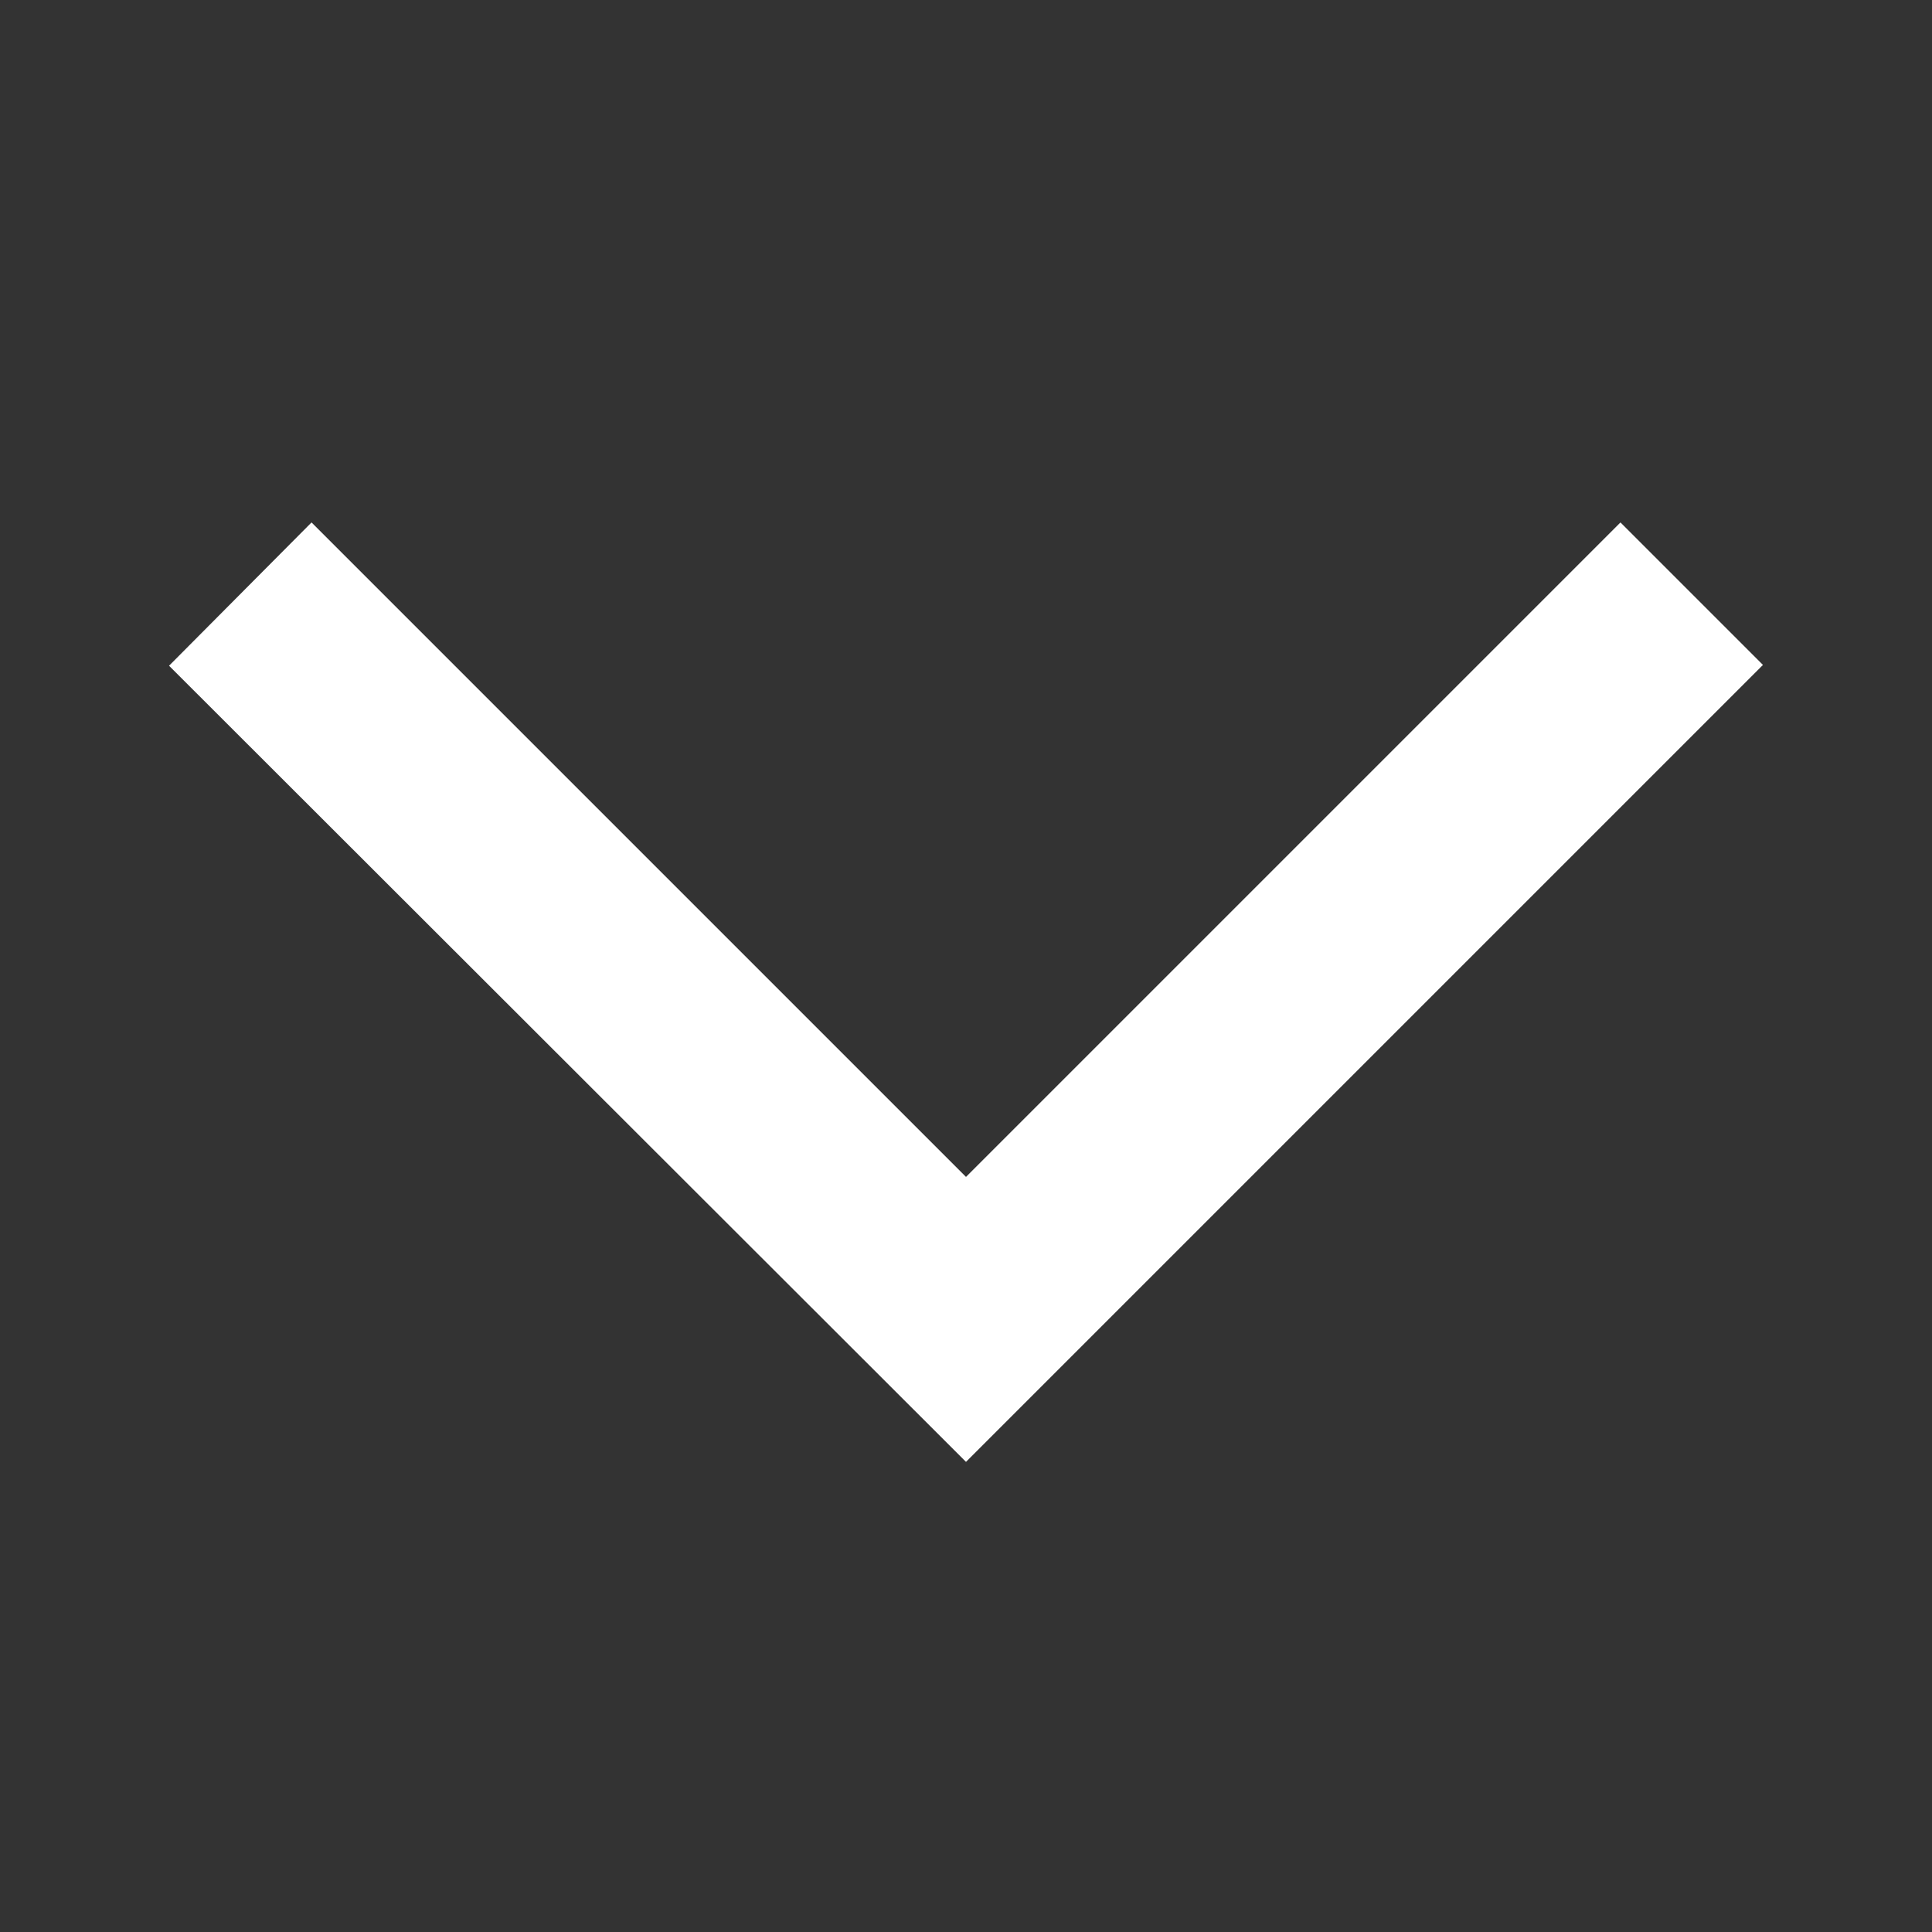 <svg width="12" height="12" viewBox="0 0 12 12" fill="none" xmlns="http://www.w3.org/2000/svg">
<rect x="0" y="0" width="12" height="12" fill="#333333" stroke="none"/>
<path d="M1.935 3.245L1.05 4.135L6 9.08L10.95 4.13L10.065 3.245L6 7.31L1.935 3.245Z" fill="white"/>
</svg>
